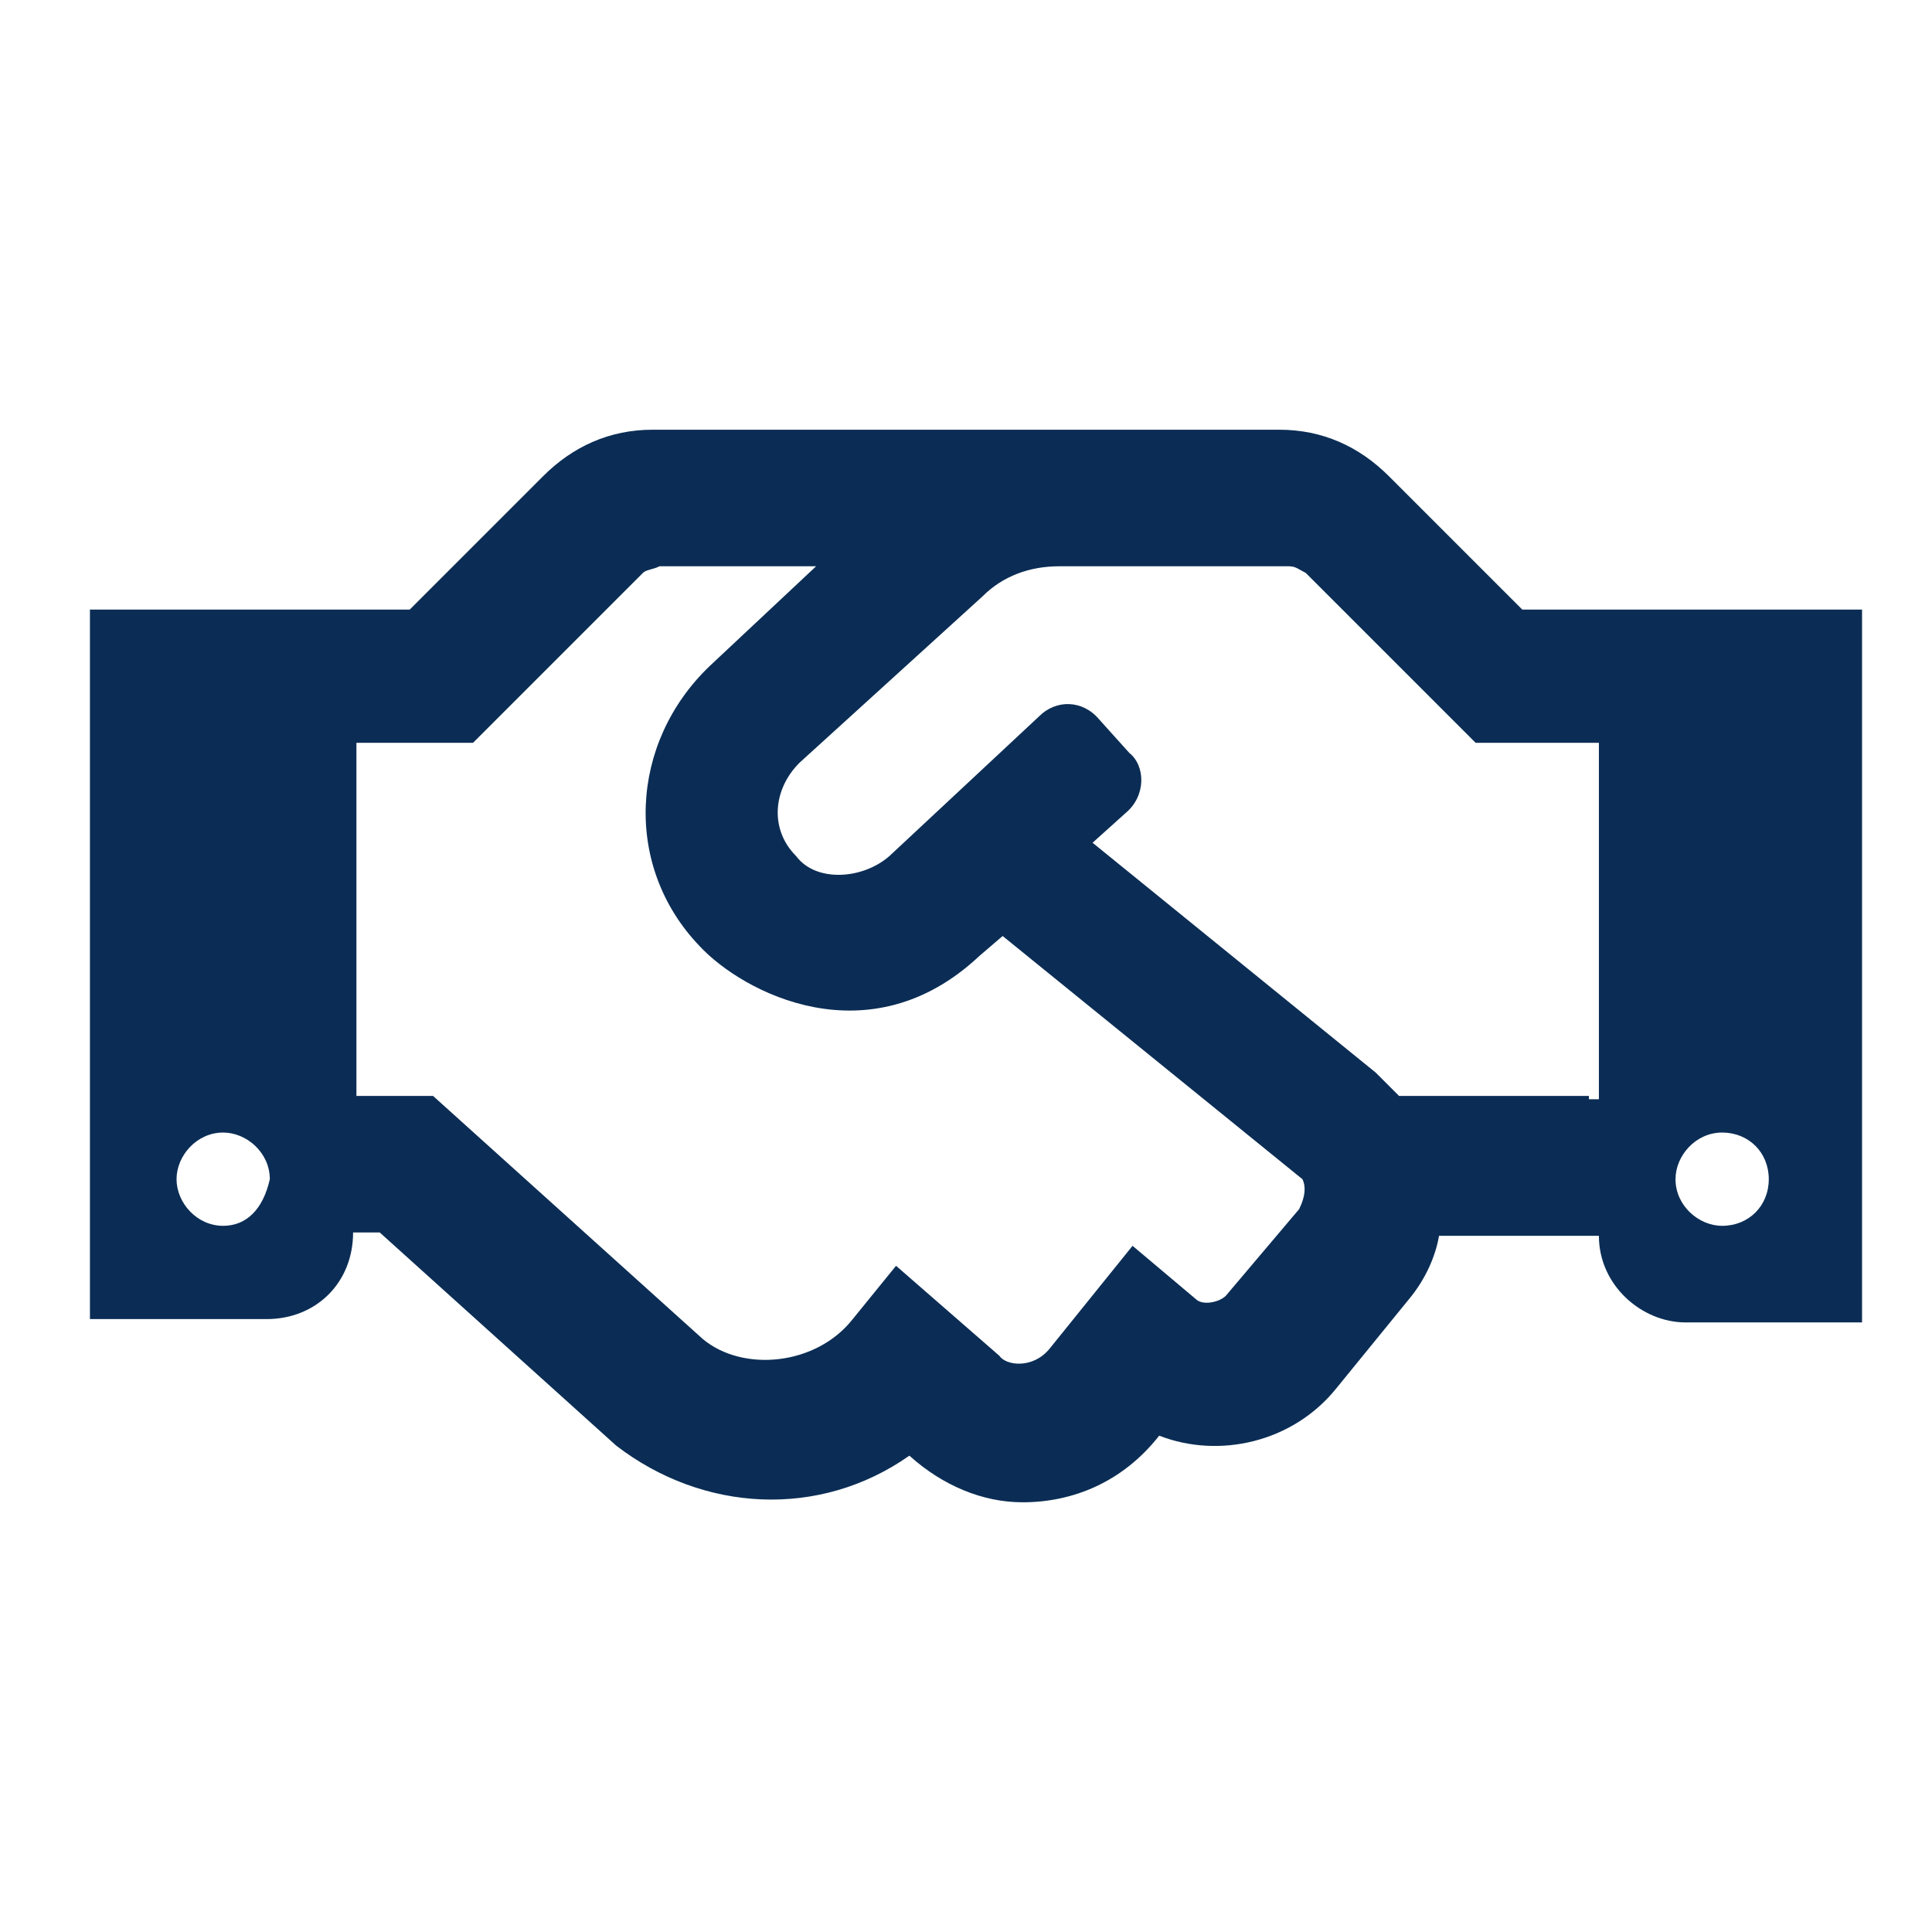 <?xml version="1.0" encoding="utf-8"?>
<!-- Generator: Adobe Illustrator 25.4.1, SVG Export Plug-In . SVG Version: 6.00 Build 0)  -->
<svg version="1.1" id="レイヤー_1" xmlns="http://www.w3.org/2000/svg" xmlns:xlink="http://www.w3.org/1999/xlink" x="0px"
	 y="0px" viewBox="0 0 58 58" style="enable-background:new 0 0 58 58;" xml:space="preserve">
<style type="text/css">
	.st0{fill:#FFFFFF;}
	.st1{fill:#0B2D55;}
</style>
<path class="st0" d="M0,0h58v58H0V0z"/>
<path class="st1" d="M45.7,18.3l-4-4c-0.9-0.9-2-1.4-3.3-1.4H19.6c-1.3,0-2.4,0.5-3.3,1.4l-4,4H2.7v21.3H8c1.5,0,2.6-1.1,2.6-2.6
	h0.8l7.1,6.4c2.6,2,6.1,2.2,8.8,0.3c1,0.9,2.2,1.4,3.4,1.4c1.5,0,3-0.6,4.1-2c1.8,0.7,4,0.2,5.3-1.4l2.2-2.7
	c0.5-0.6,0.8-1.3,0.9-1.9H48c0,1.5,1.3,2.6,2.6,2.6h5.3V18.3H45.7z M6.7,36.8c-0.8,0-1.4-0.7-1.4-1.4c0-0.7,0.6-1.4,1.4-1.4
	c0.7,0,1.4,0.6,1.4,1.4C7.9,36.3,7.4,36.8,6.7,36.8z M39,36.3l-2.2,2.6c-0.2,0.2-0.7,0.3-0.9,0.1L34,37.4l-2.5,3.1
	c-0.5,0.6-1.3,0.5-1.5,0.2L26.9,38l-1.3,1.6c-1.1,1.4-3.3,1.6-4.5,0.6L13,32.9h-2.3V22.3h3.5l5.1-5.1c0.1-0.1,0.3-0.1,0.5-0.2h4.7
	l-3.2,3c-2.4,2.3-2.6,6-0.3,8.4c1.3,1.4,5.1,3.4,8.4,0.3l0.7-0.6l9,7.3C39.2,35.6,39.2,35.9,39,36.3L39,36.3z M47.7,32.9H42
	c-0.2-0.2-0.5-0.5-0.7-0.7l-8.5-6.9l1-0.9c0.6-0.5,0.6-1.4,0.1-1.8l-0.9-1c-0.5-0.6-1.3-0.6-1.8-0.1l-4.5,4.2
	c-0.8,0.7-2.2,0.8-2.8,0c-0.8-0.8-0.7-2,0.1-2.8l5.5-5c0.6-0.6,1.4-0.9,2.3-0.9h6.9c0.2,0,0.3,0.1,0.5,0.2l5.1,5.1H48v10.7H47.7z
	 M51.7,36.8c-0.7,0-1.4-0.6-1.4-1.4c0-0.7,0.6-1.4,1.4-1.4c0.8,0,1.4,0.6,1.4,1.4S52.5,36.8,51.7,36.8z"/>
</svg>
